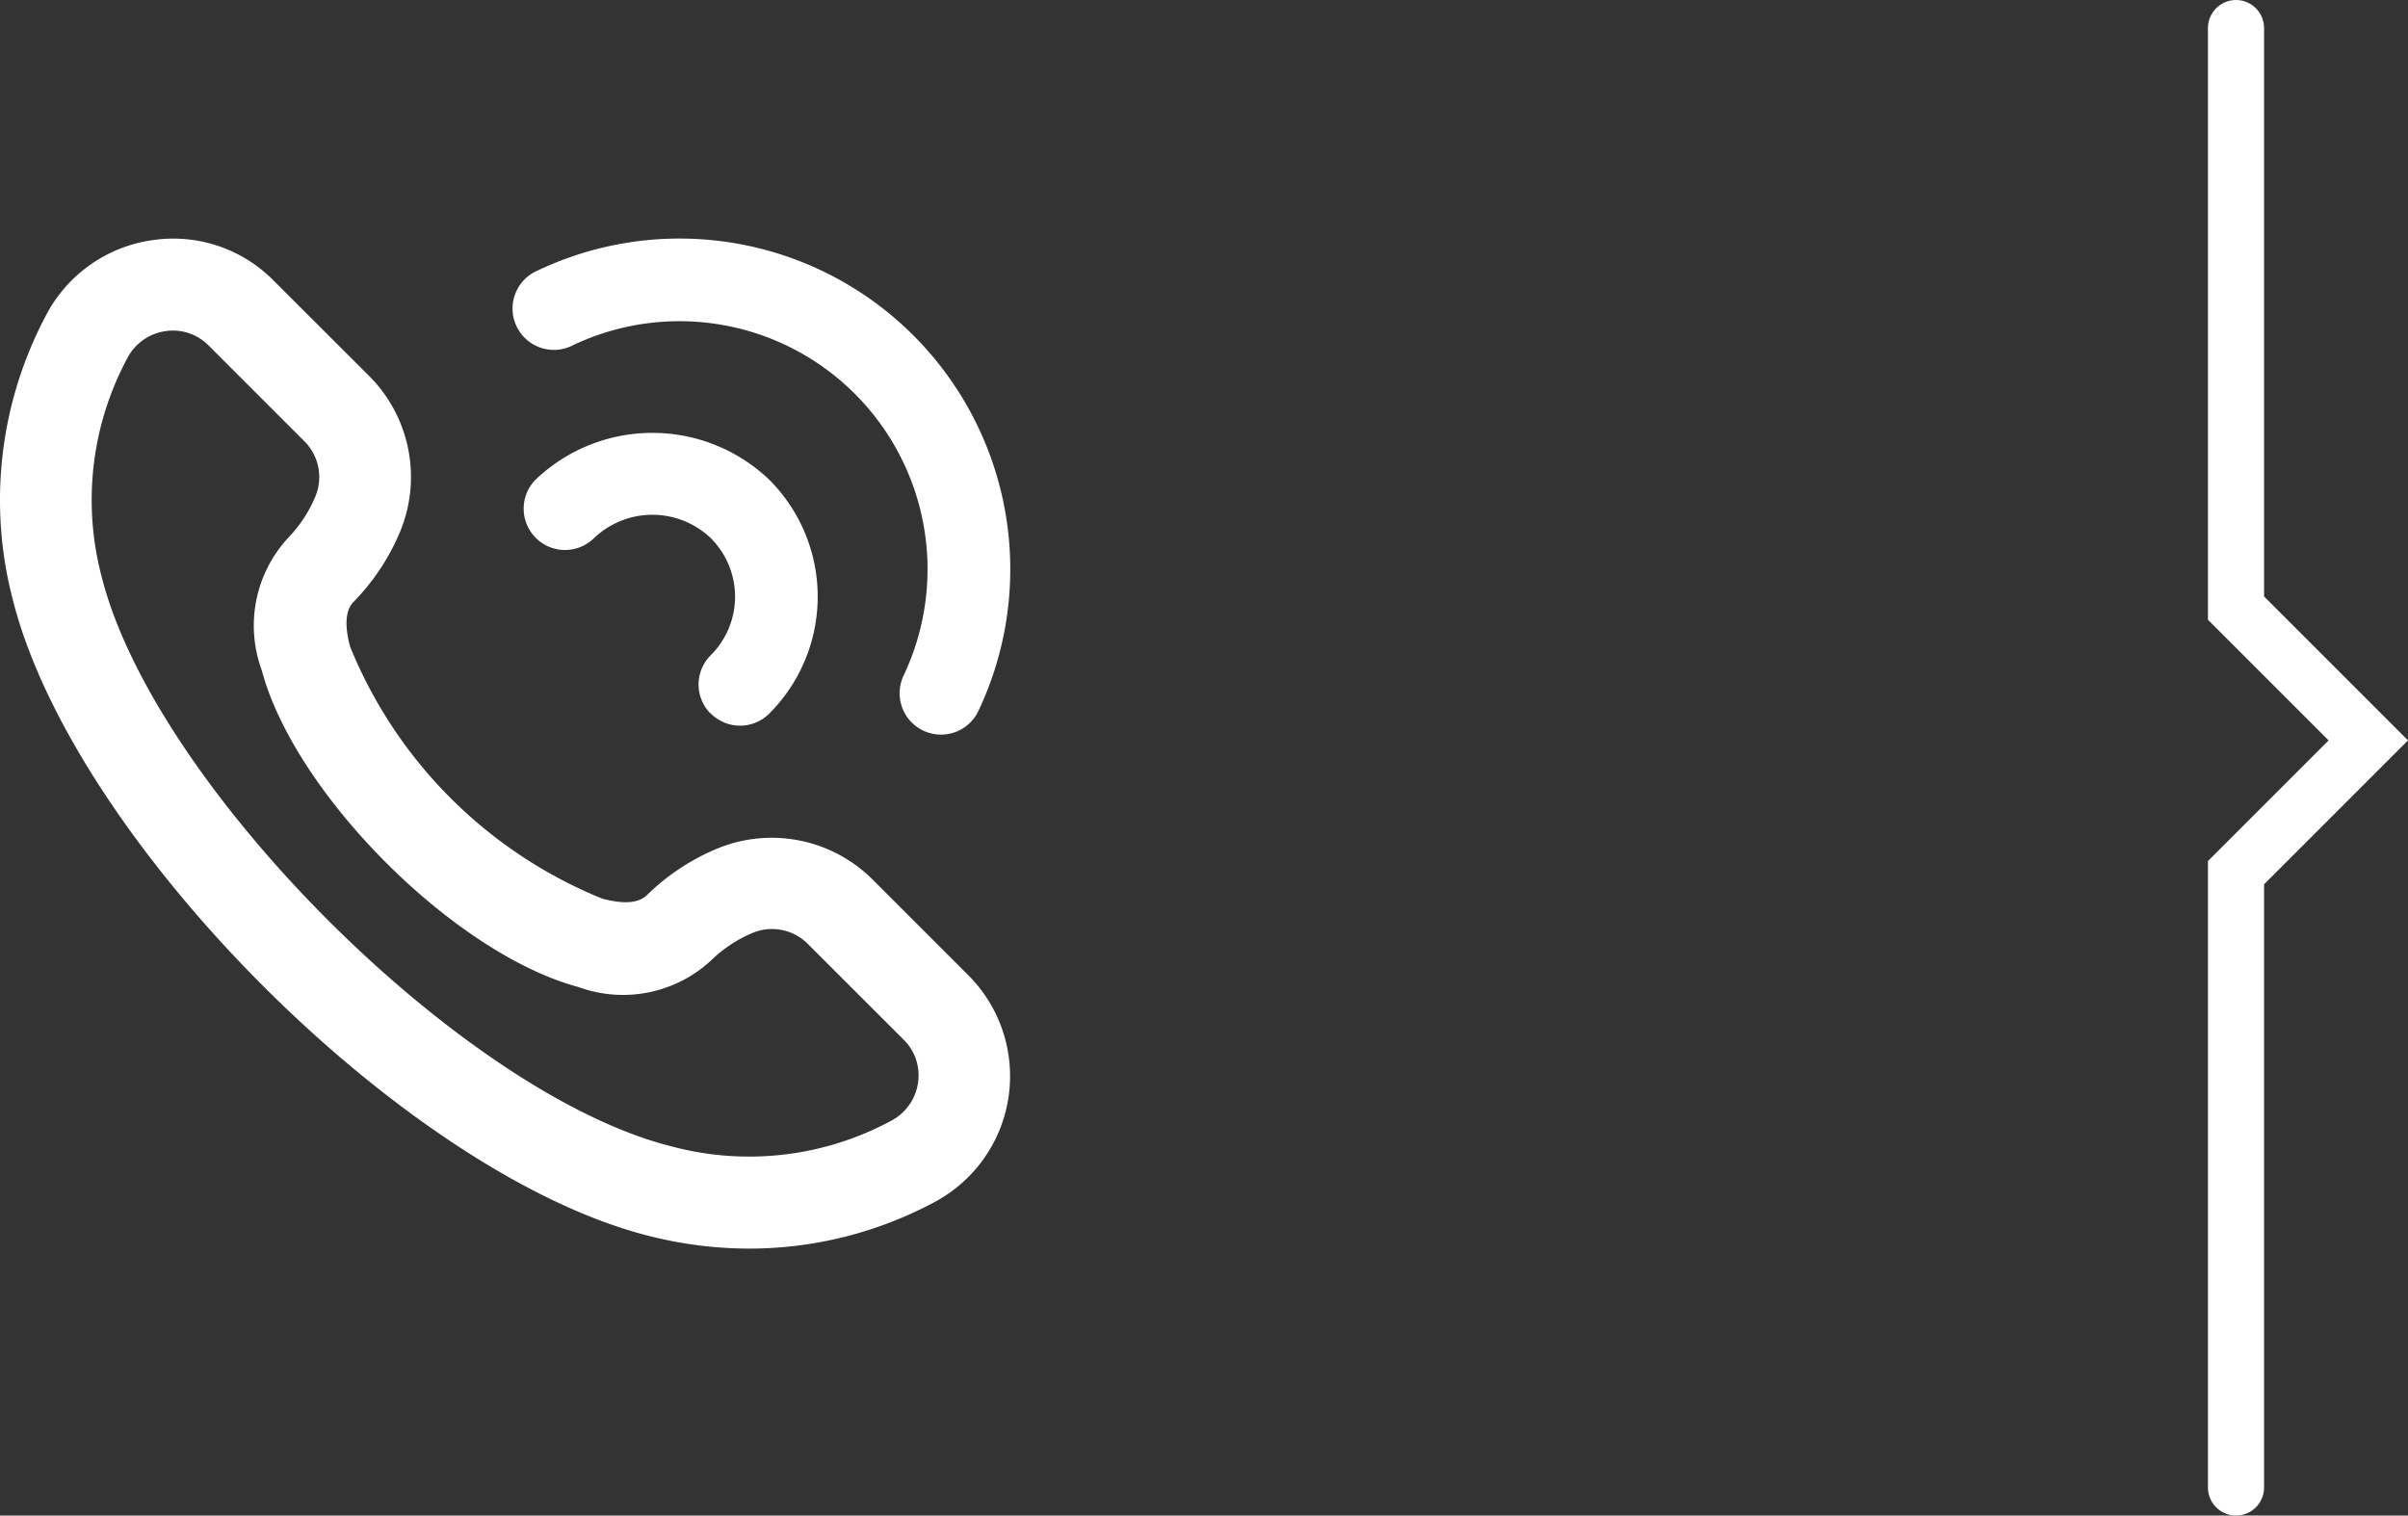 <svg xmlns="http://www.w3.org/2000/svg" width="85.795" height="54" viewBox="0 0 85.795 54">
  <rect x="0" y="0" width="85.795" height="54" fill="#333333" stroke="none"/>
  <g id="グループ_31912" data-name="グループ 31912" transform="translate(2309 -4815.5)">
    <g id="アイコン_TEL" data-name="アイコン　TEL" transform="translate(-2309 4824)">
      <path id="パス_771" data-name="パス 771" d="M.454,12.96C2.628,21.6,14.5,33.477,23.136,35.641a14.622,14.622,0,0,0,3.566.448,13.971,13.971,0,0,0,6.553-1.636,5.087,5.087,0,0,0,1.25-8.1l-3.413-3.412a5.086,5.086,0,0,0-5.632-1.065,7.937,7.937,0,0,0-2.408,1.615c-.291.29-.828.335-1.6.126a16.328,16.328,0,0,1-8.978-8.976c-.206-.77-.164-1.309.128-1.6a7.957,7.957,0,0,0,1.616-2.41A5.091,5.091,0,0,0,13.156,5L9.743,1.592A5.014,5.014,0,0,0,5.4.162,5.072,5.072,0,0,0,1.637,2.84,14.035,14.035,0,0,0,.454,12.96Zm4.083-8.6A1.824,1.824,0,0,1,5.89,3.4a1.7,1.7,0,0,1,.273-.021,1.78,1.78,0,0,1,1.266.528l3.411,3.411A1.8,1.8,0,0,1,11.232,9.3a4.745,4.745,0,0,1-.941,1.438,4.608,4.608,0,0,0-.965,4.744C10.507,19.9,16.2,25.591,20.614,26.77a4.618,4.618,0,0,0,4.756-.982,4.754,4.754,0,0,1,1.43-.942,1.8,1.8,0,0,1,1.986.391L32.2,28.648a1.781,1.781,0,0,1,.507,1.541,1.822,1.822,0,0,1-.967,1.351,10.668,10.668,0,0,1-7.8.91C16.506,30.6,5.5,19.592,3.626,12.162a10.682,10.682,0,0,1,.911-7.8Z" transform="translate(0 -0.1)" fill="#fff"/>
      <path id="パス_772" data-name="パス 772" d="M245.005,17.61a1.473,1.473,0,0,0,1.962-.7,11.784,11.784,0,0,0-15.7-15.695,1.473,1.473,0,1,0,1.2,2.69l.062-.03A8.838,8.838,0,0,1,244.3,15.653,1.473,1.473,0,0,0,245.005,17.61Z" transform="translate(-212.108 -0.077)" fill="#fff"/>
      <path id="パス_773" data-name="パス 773" d="M258.125,103.374a1.473,1.473,0,0,0,2.083,0,5.892,5.892,0,0,0,0-8.331,6.029,6.029,0,0,0-8.331,0,1.473,1.473,0,0,0,2.083,2.083,3.015,3.015,0,0,1,4.166,0,2.946,2.946,0,0,1,0,4.166,1.468,1.468,0,0,0-.012,2.079A.011.011,0,0,0,258.125,103.374Z" transform="translate(-232.799 -86.449)" fill="#fff"/>
    </g>
    <path id="パス_30778" data-name="パス 30778" d="M-3365.333,4799.333V4820l4.714,4.714-4.714,4.714v21.905" transform="translate(1136 17.167)" fill="none" stroke="#fff" stroke-linecap="round" stroke-width="2"/>
  </g>
</svg>
